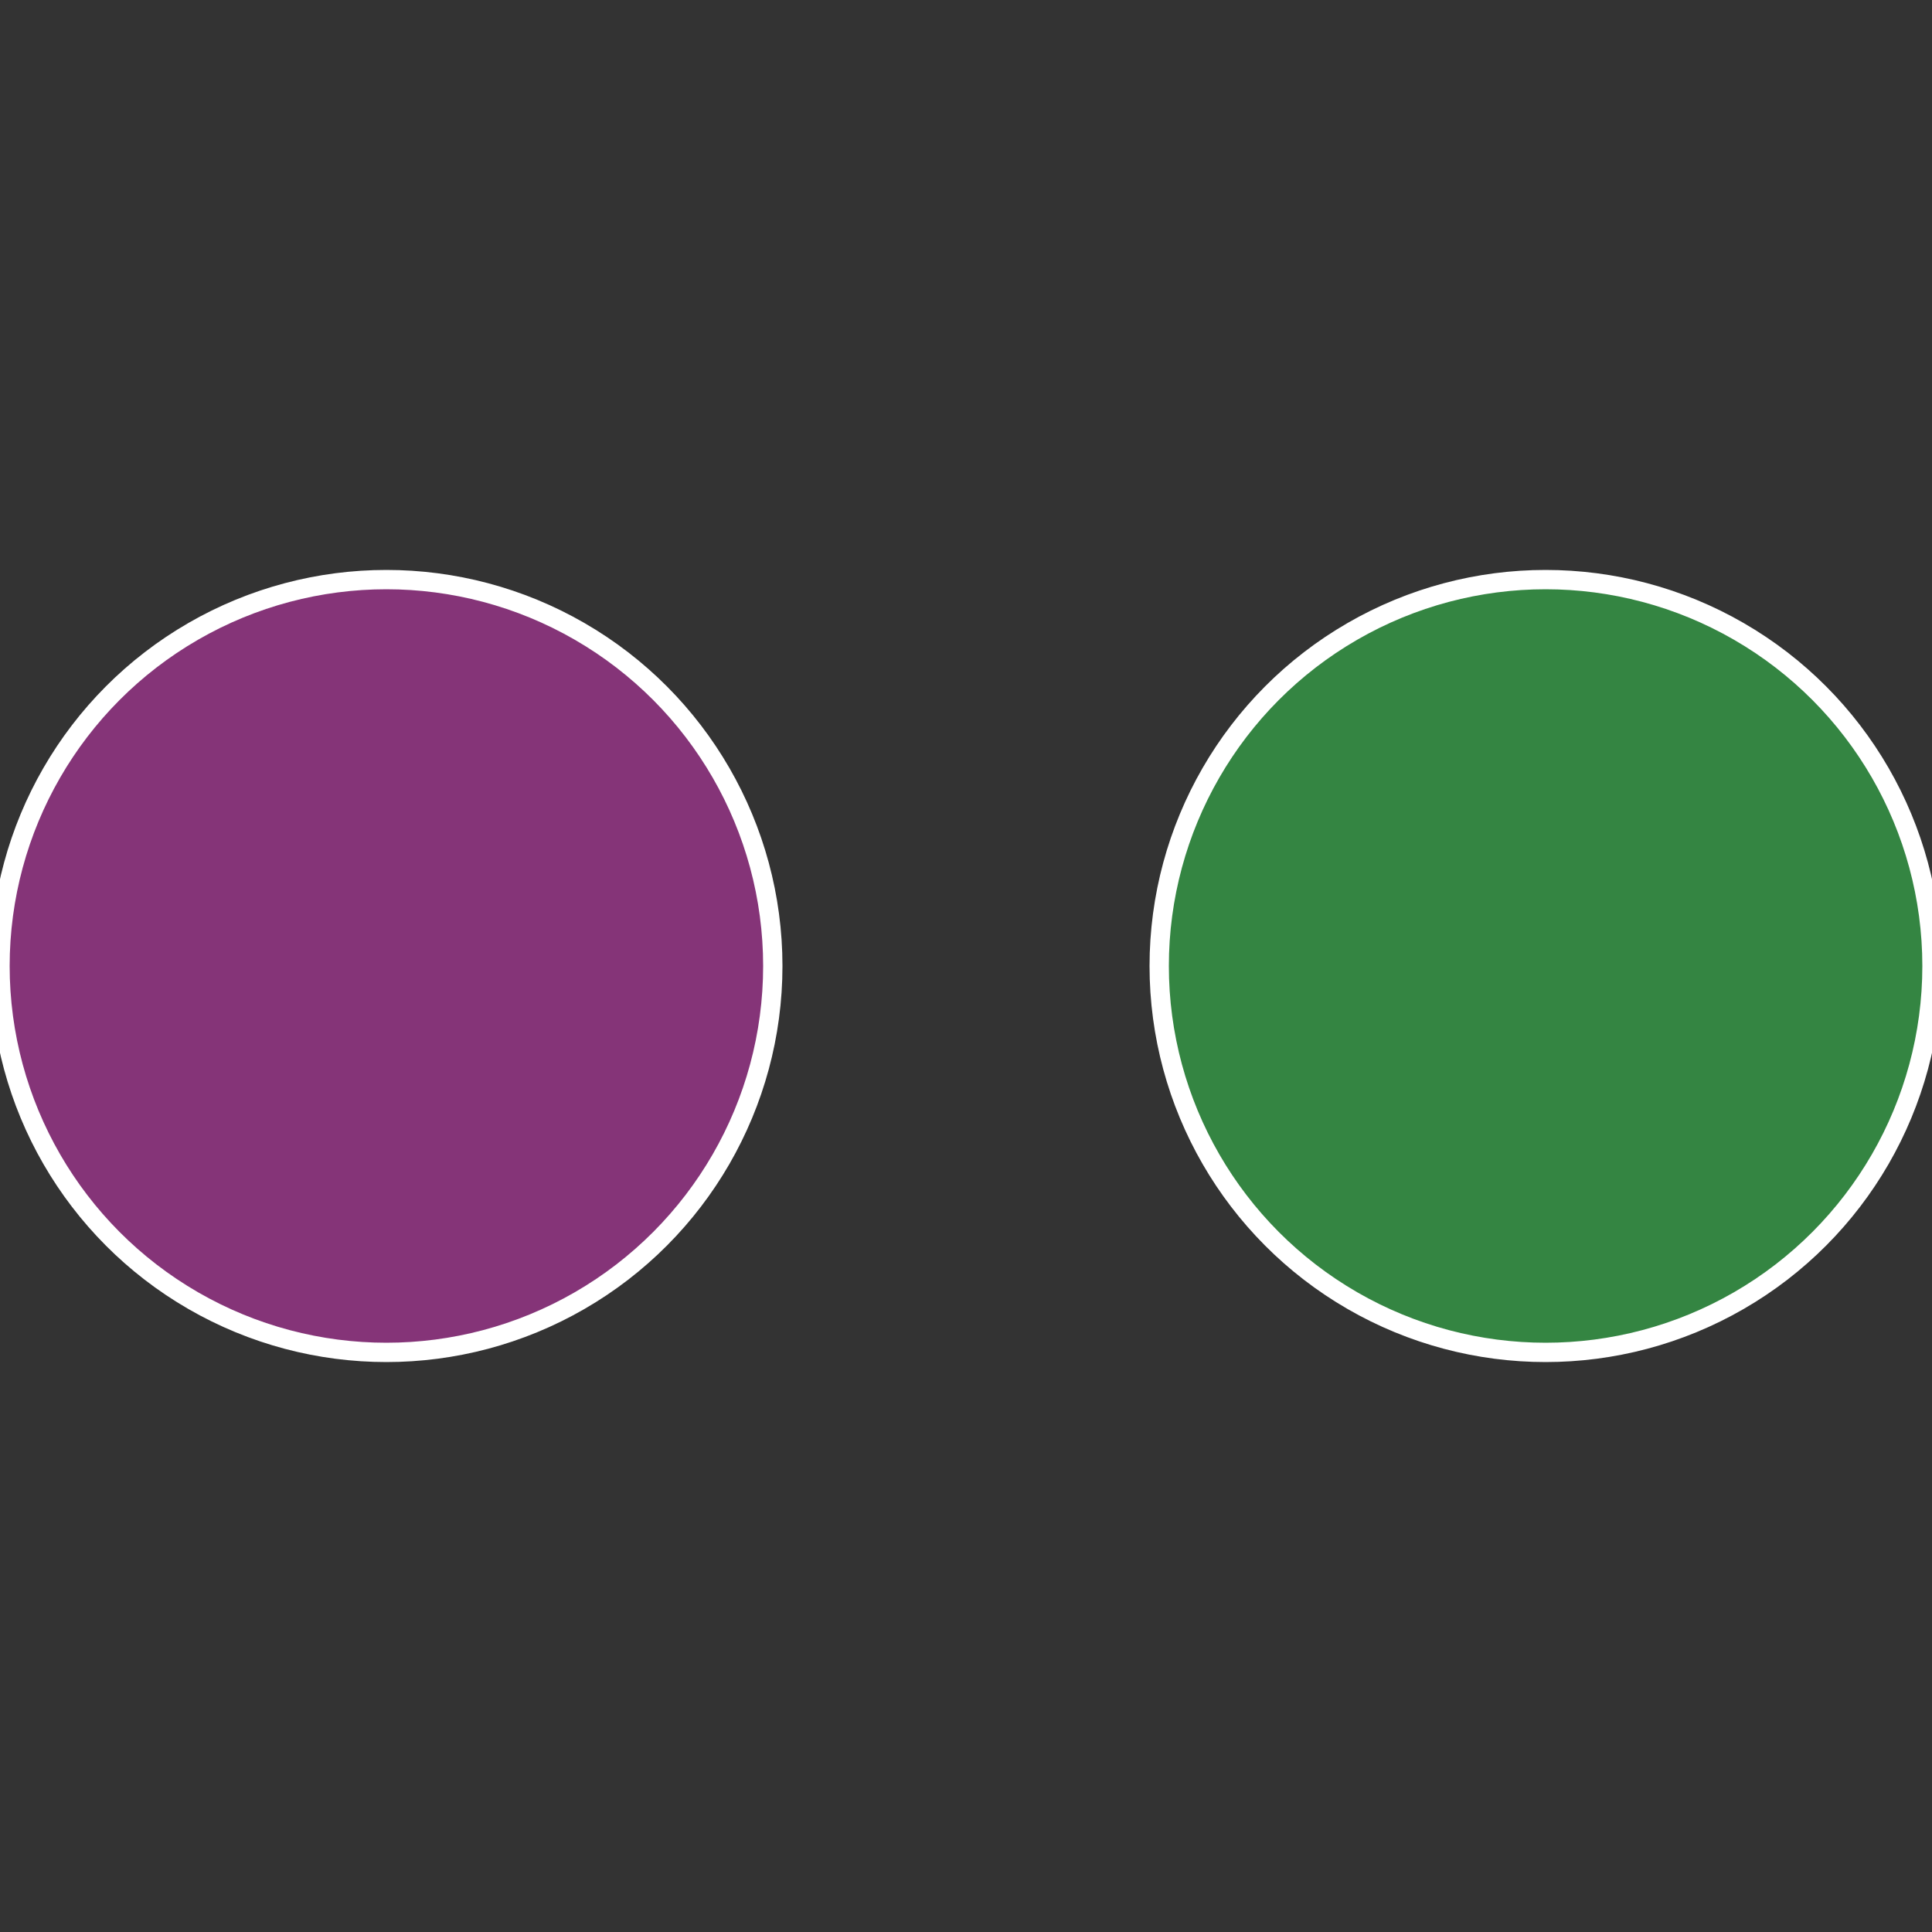 <?xml version="1.0" standalone="no"?>
<svg width="500" height="500" viewBox="-1 -1 2 2" xmlns="http://www.w3.org/2000/svg">
 
                <rect x="-1" y="-1" width="2" height="2" fill="#333333" stroke="none"/>
 
                <circle cx="0.6" cy="0" r="0.4" fill="#348542" stroke="#fff" stroke-width="1%" />
             
                <circle cx="-0.6" cy="7.3478807948841E-17" r="0.4" fill="#853478" stroke="#fff" stroke-width="1%" />
            </svg>
